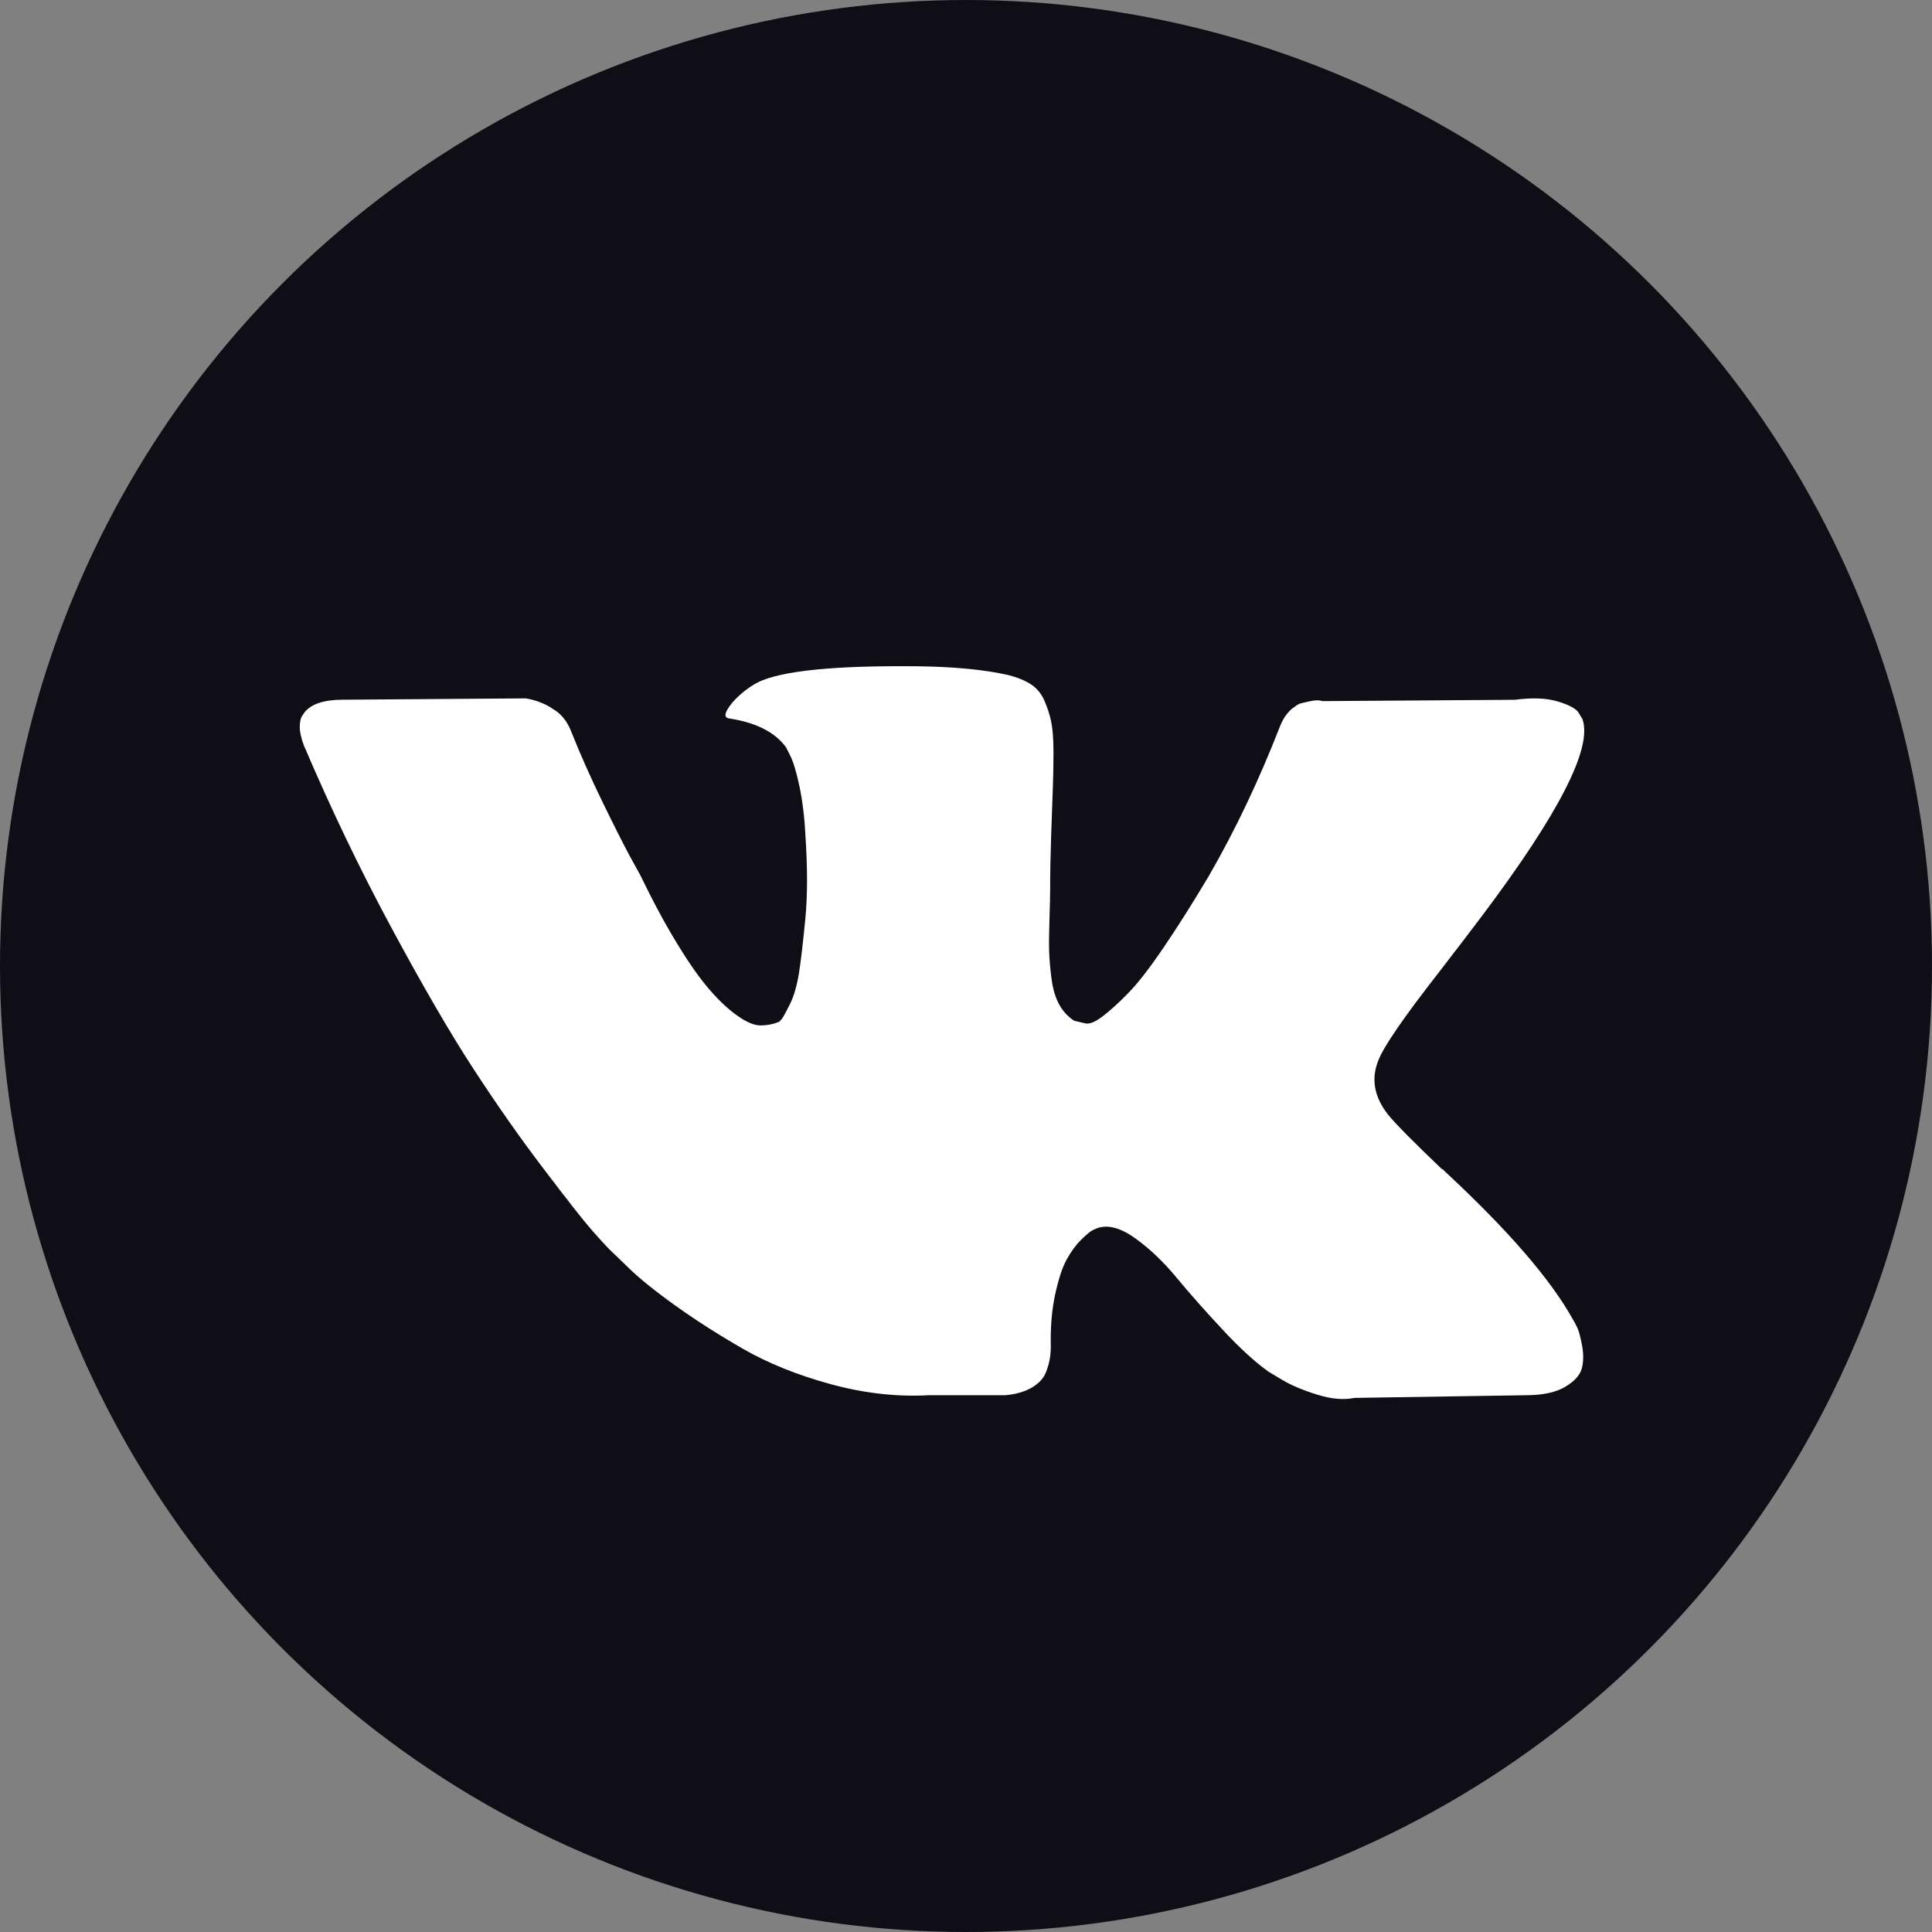 <?xml version="1.0" encoding="UTF-8"?> <svg xmlns="http://www.w3.org/2000/svg" width="29" height="29" viewBox="0 0 29 29" fill="none"><rect x="0" y="0" width="29" height="29" fill="#808080" stroke="none"/> <circle cx="14.5" cy="14.5" r="14.5" fill="#0F0D16"></circle> <path d="M23.678 19.934C23.654 19.884 23.633 19.842 23.612 19.809C23.278 19.206 22.639 18.467 21.695 17.59L21.675 17.57L21.665 17.56L21.655 17.55H21.645C21.217 17.142 20.945 16.867 20.832 16.727C20.624 16.459 20.578 16.188 20.691 15.914C20.771 15.706 21.073 15.268 21.595 14.599C21.869 14.244 22.086 13.96 22.247 13.746C23.405 12.206 23.907 11.223 23.753 10.794L23.693 10.694C23.653 10.634 23.549 10.579 23.382 10.529C23.214 10.478 23 10.47 22.739 10.504L19.848 10.524C19.802 10.507 19.735 10.508 19.648 10.529C19.561 10.549 19.517 10.559 19.517 10.559L19.467 10.584L19.427 10.614C19.393 10.634 19.356 10.669 19.316 10.719C19.276 10.769 19.243 10.828 19.216 10.895C18.901 11.705 18.544 12.458 18.142 13.154C17.894 13.569 17.667 13.928 17.459 14.233C17.252 14.537 17.078 14.761 16.937 14.905C16.797 15.049 16.67 15.164 16.556 15.252C16.442 15.339 16.355 15.375 16.295 15.362C16.235 15.348 16.178 15.335 16.124 15.322C16.03 15.261 15.955 15.18 15.898 15.076C15.841 14.972 15.803 14.842 15.783 14.684C15.763 14.527 15.751 14.392 15.748 14.278C15.745 14.164 15.746 14.003 15.753 13.796C15.76 13.588 15.763 13.448 15.763 13.374C15.763 13.12 15.768 12.844 15.778 12.546C15.788 12.248 15.796 12.012 15.803 11.838C15.81 11.665 15.813 11.48 15.813 11.286C15.813 11.092 15.801 10.94 15.778 10.83C15.755 10.719 15.719 10.612 15.673 10.508C15.626 10.405 15.557 10.324 15.467 10.267C15.377 10.211 15.264 10.165 15.131 10.132C14.776 10.052 14.324 10.008 13.775 10.001C12.531 9.988 11.731 10.068 11.376 10.242C11.236 10.316 11.109 10.416 10.995 10.543C10.874 10.691 10.857 10.771 10.944 10.784C11.346 10.845 11.63 10.988 11.798 11.216L11.858 11.336C11.905 11.424 11.952 11.578 11.999 11.798C12.045 12.019 12.076 12.263 12.089 12.531C12.122 13.02 12.122 13.438 12.089 13.786C12.055 14.134 12.024 14.405 11.994 14.599C11.963 14.793 11.918 14.95 11.858 15.071C11.798 15.191 11.758 15.265 11.738 15.291C11.717 15.318 11.701 15.335 11.687 15.341C11.6 15.375 11.51 15.392 11.416 15.392C11.323 15.392 11.209 15.345 11.075 15.251C10.941 15.158 10.802 15.029 10.659 14.865C10.515 14.701 10.352 14.472 10.172 14.177C9.991 13.883 9.804 13.535 9.609 13.133L9.449 12.842C9.349 12.655 9.211 12.382 9.037 12.024C8.863 11.666 8.709 11.319 8.576 10.985C8.522 10.844 8.442 10.737 8.335 10.664L8.284 10.633C8.251 10.607 8.197 10.578 8.124 10.548C8.05 10.518 7.973 10.496 7.893 10.483L5.143 10.503C4.862 10.503 4.671 10.567 4.57 10.694L4.53 10.754C4.51 10.787 4.5 10.841 4.5 10.915C4.5 10.988 4.52 11.079 4.56 11.186C4.962 12.129 5.398 13.039 5.87 13.916C6.342 14.793 6.752 15.499 7.1 16.034C7.448 16.569 7.802 17.075 8.164 17.55C8.525 18.025 8.764 18.329 8.882 18.463C8.999 18.597 9.091 18.697 9.158 18.764L9.409 19.005C9.569 19.166 9.805 19.358 10.116 19.582C10.428 19.807 10.772 20.027 11.15 20.245C11.528 20.462 11.968 20.64 12.47 20.777C12.972 20.914 13.461 20.969 13.936 20.943H15.09C15.325 20.922 15.502 20.849 15.622 20.722L15.662 20.672C15.689 20.632 15.714 20.57 15.738 20.486C15.761 20.402 15.773 20.31 15.773 20.21C15.766 19.922 15.788 19.663 15.838 19.432C15.888 19.201 15.945 19.027 16.009 18.91C16.072 18.793 16.144 18.694 16.224 18.614C16.305 18.534 16.362 18.485 16.395 18.469C16.429 18.452 16.455 18.44 16.475 18.433C16.636 18.38 16.825 18.432 17.043 18.589C17.26 18.746 17.464 18.941 17.655 19.171C17.846 19.402 18.075 19.662 18.343 19.949C18.61 20.237 18.845 20.451 19.045 20.592L19.246 20.712C19.38 20.793 19.554 20.866 19.768 20.933C19.982 21 20.169 21.017 20.33 20.983L22.9 20.943C23.154 20.943 23.352 20.901 23.492 20.818C23.633 20.734 23.716 20.642 23.743 20.542C23.77 20.441 23.771 20.327 23.748 20.2C23.724 20.073 23.701 19.984 23.678 19.934Z" fill="white"></path> </svg> 